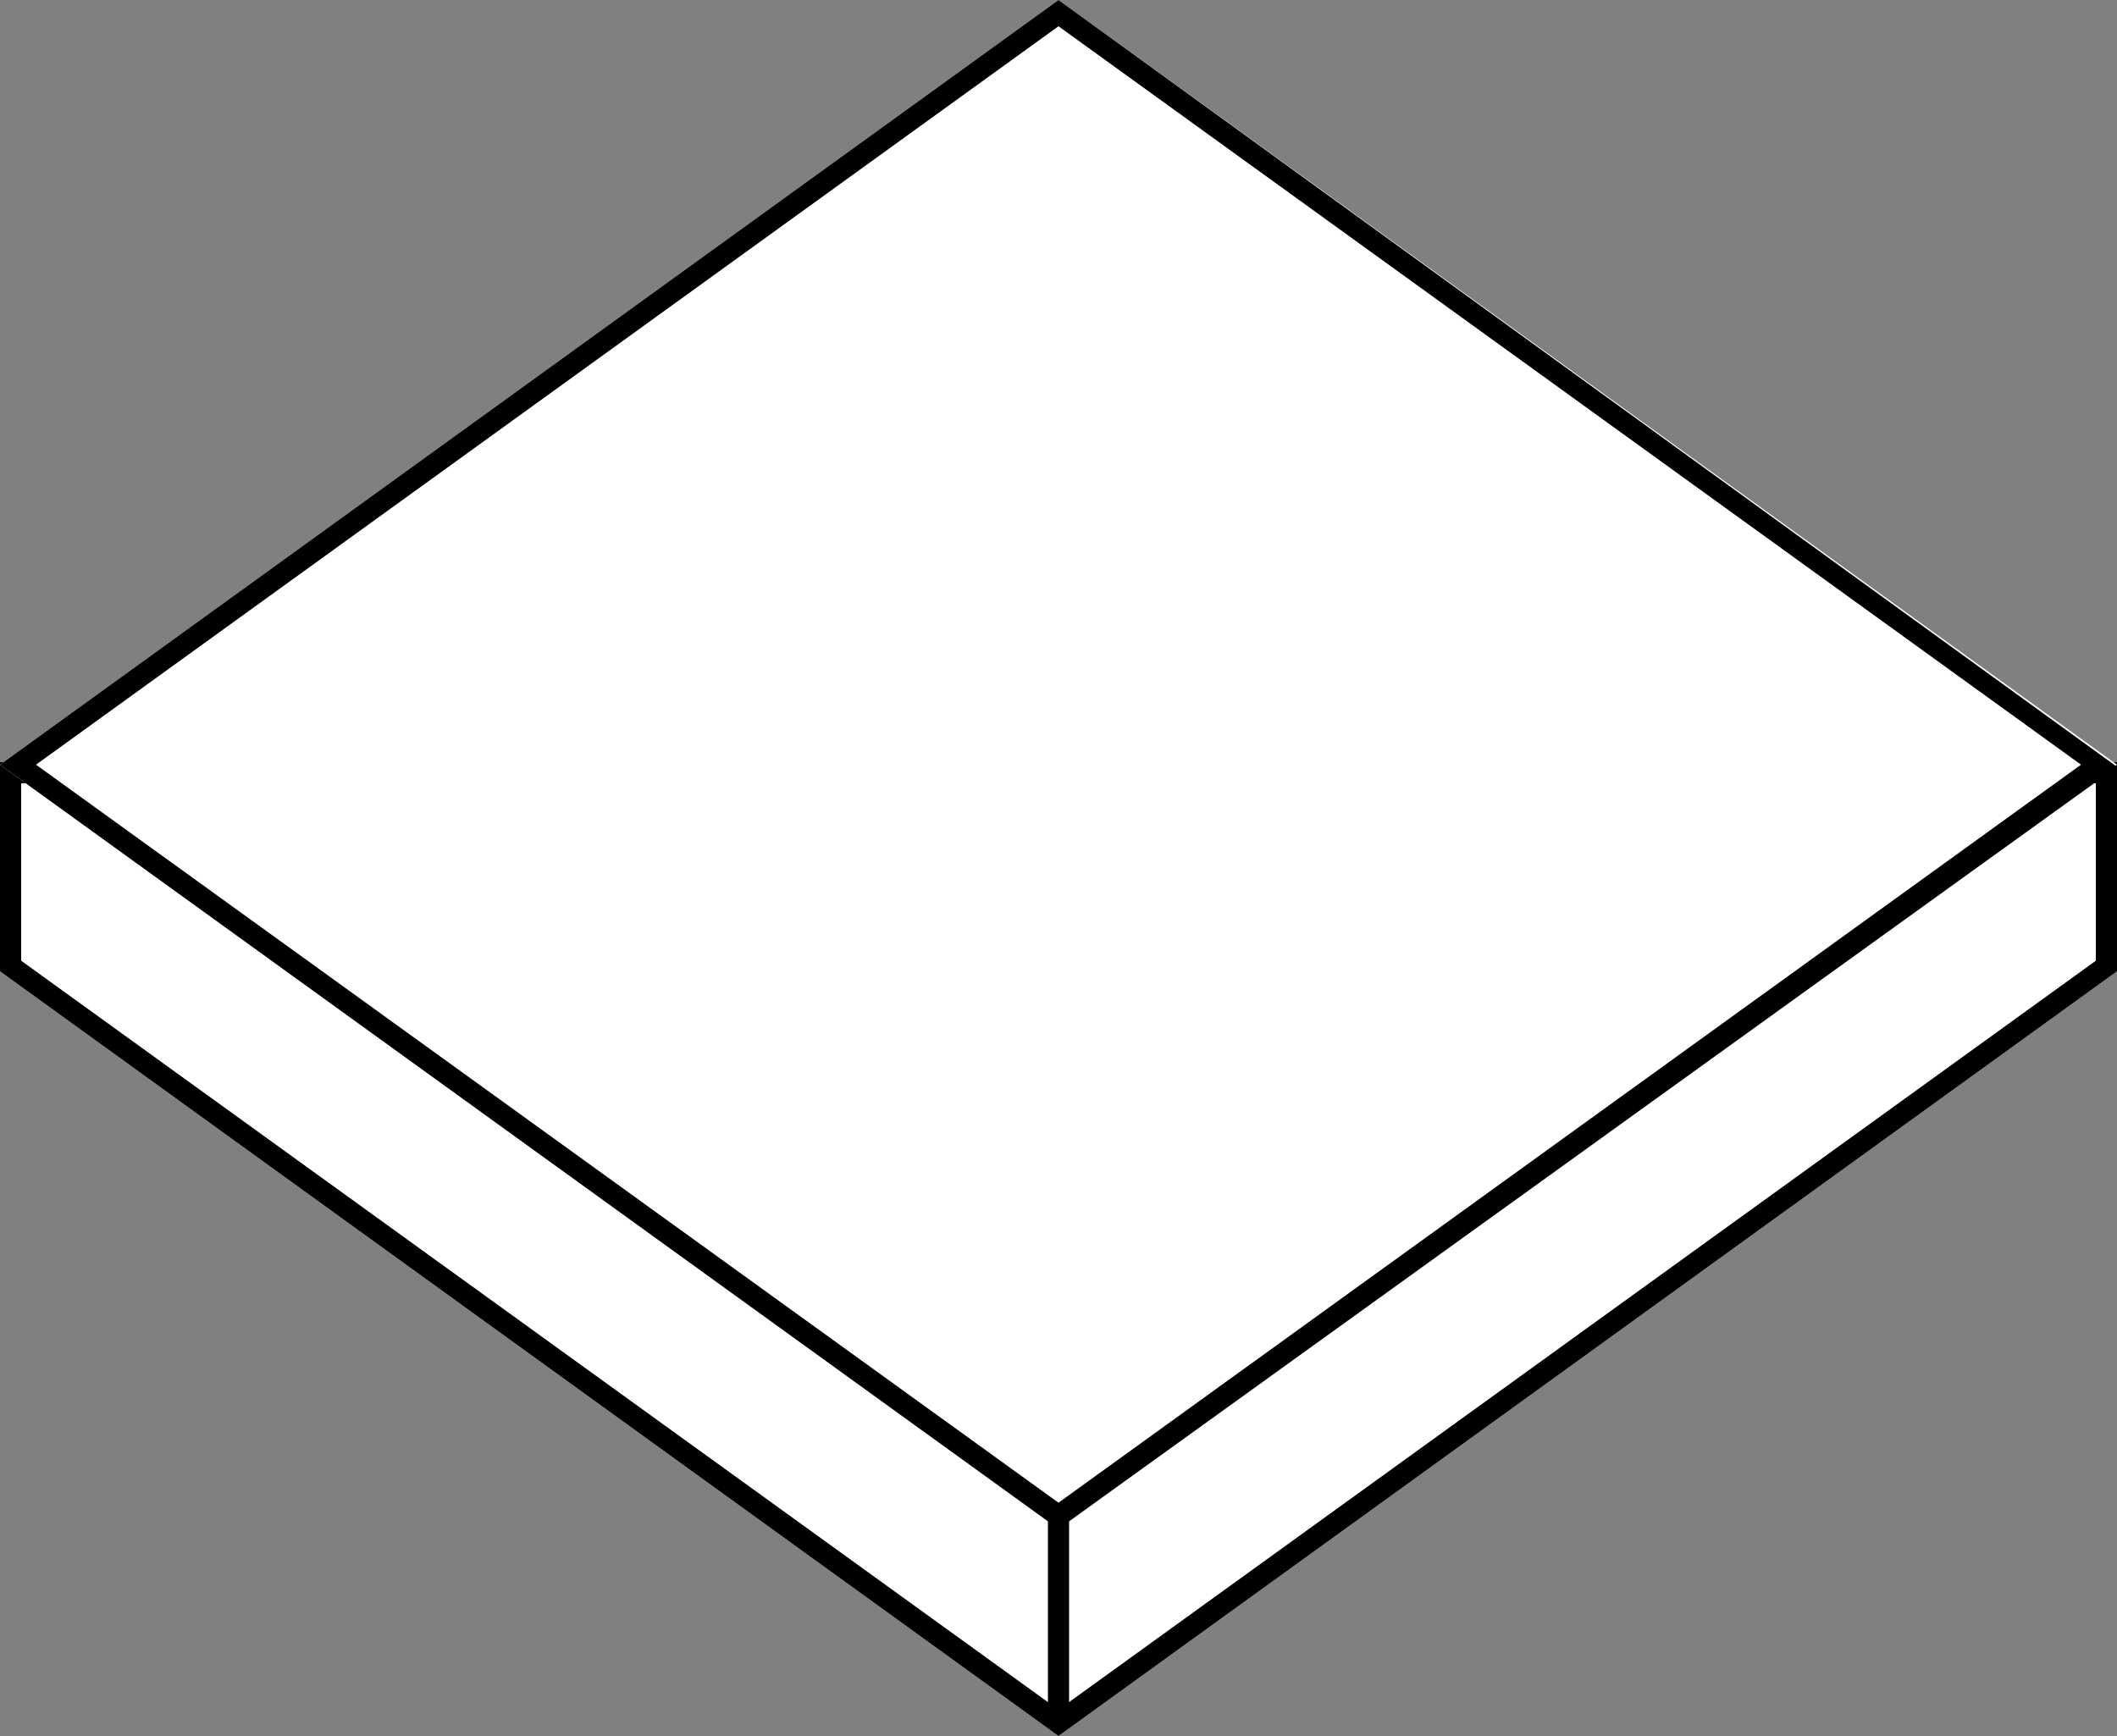 <svg xmlns="http://www.w3.org/2000/svg" viewBox="0 0 50 41">
<rect x="0" y="0" width="50" height="41" fill="#808080" stroke="none"/>
<title>foam-square</title>
<polygon points="25 41 0 22.94 0 18 50 18 50 22.94 25 41" style="fill:#fff"/>
<path d="M49.5,18.5v4.19L25,40.38.5,22.69V18.5h49M50,18H0v4.94L25,41,50,22.94V18Z" style="fill:#000000"/>
<polygon points="25 36.11 0 18.06 25 0 50 18.06 25 36.11" style="fill:#fff"/>
<path d="M25,.62,49.15,18.06,25,35.49.85,18.06,25,.62M25,0,0,18.06,25,36.11l25-18L25,0Z" style="fill:#000000"/>
<path d="M25,35.75v0Z" style="fill:#fff"/>
<rect x="24.75" y="35.75" width="0.5" height="4.75" style="fill:#000000"/>
</svg>